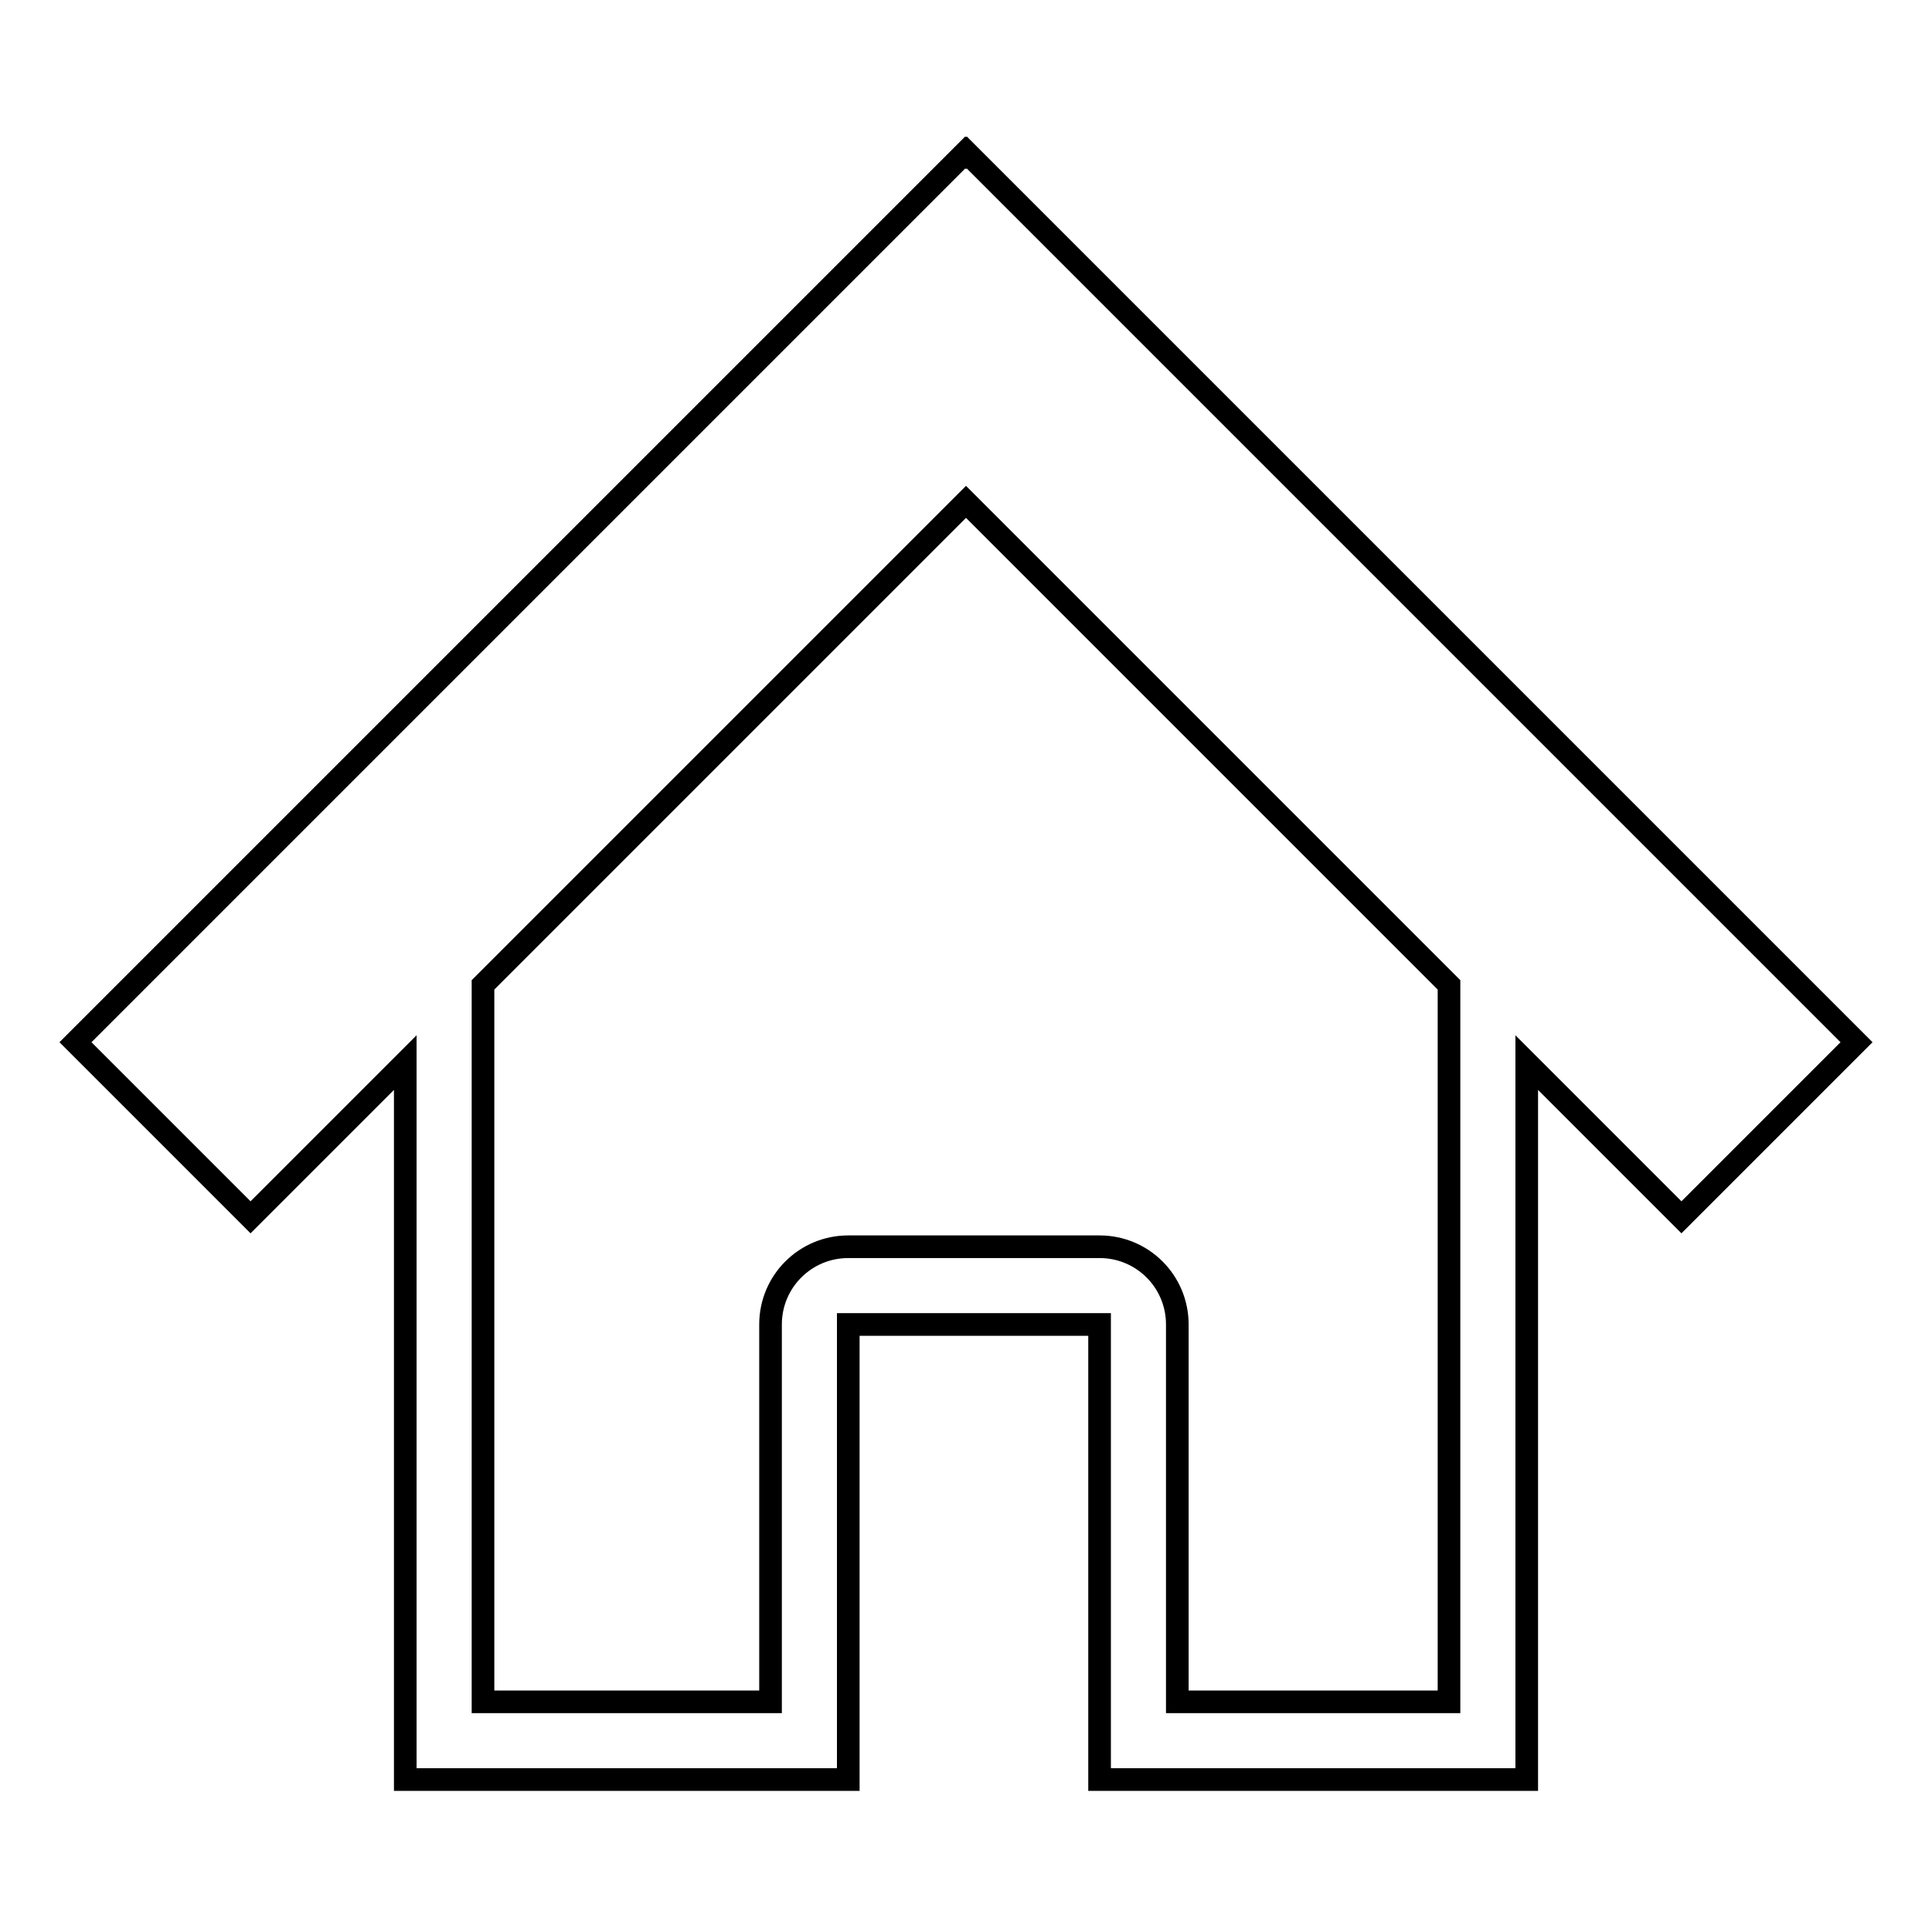 <?xml version="1.0" encoding="utf-8"?>
<!-- Svg Vector Icons : http://www.onlinewebfonts.com/icon -->
<!DOCTYPE svg PUBLIC "-//W3C//DTD SVG 1.1//EN" "http://www.w3.org/Graphics/SVG/1.1/DTD/svg11.dtd">
<svg version="1.1" xmlns="http://www.w3.org/2000/svg" xmlns:xlink="http://www.w3.org/1999/xlink" x="0px" y="0px" viewBox="0 0 256 256" enable-background="new 0 0 256 256" xml:space="preserve">
<g><g><path stroke-width="3" fill-opacity="0" stroke="#000000"  d="M246,138.1L128.1,20.2l-0.1,0.1l-0.1-0.1L10,138.1l23.2,23.2l20.5-20.5v95h58.7v-60.3h33.3v60.3h56.6v-95l20.5,20.5L246,138.1z M192,225.5h-36v-50c0-5.7-4.6-10.3-10.3-10.3h-33.3c-5.7,0-10.3,4.6-10.3,10.3v50H64v-95l64-64l64,64V225.5z"/></g></g>
</svg>